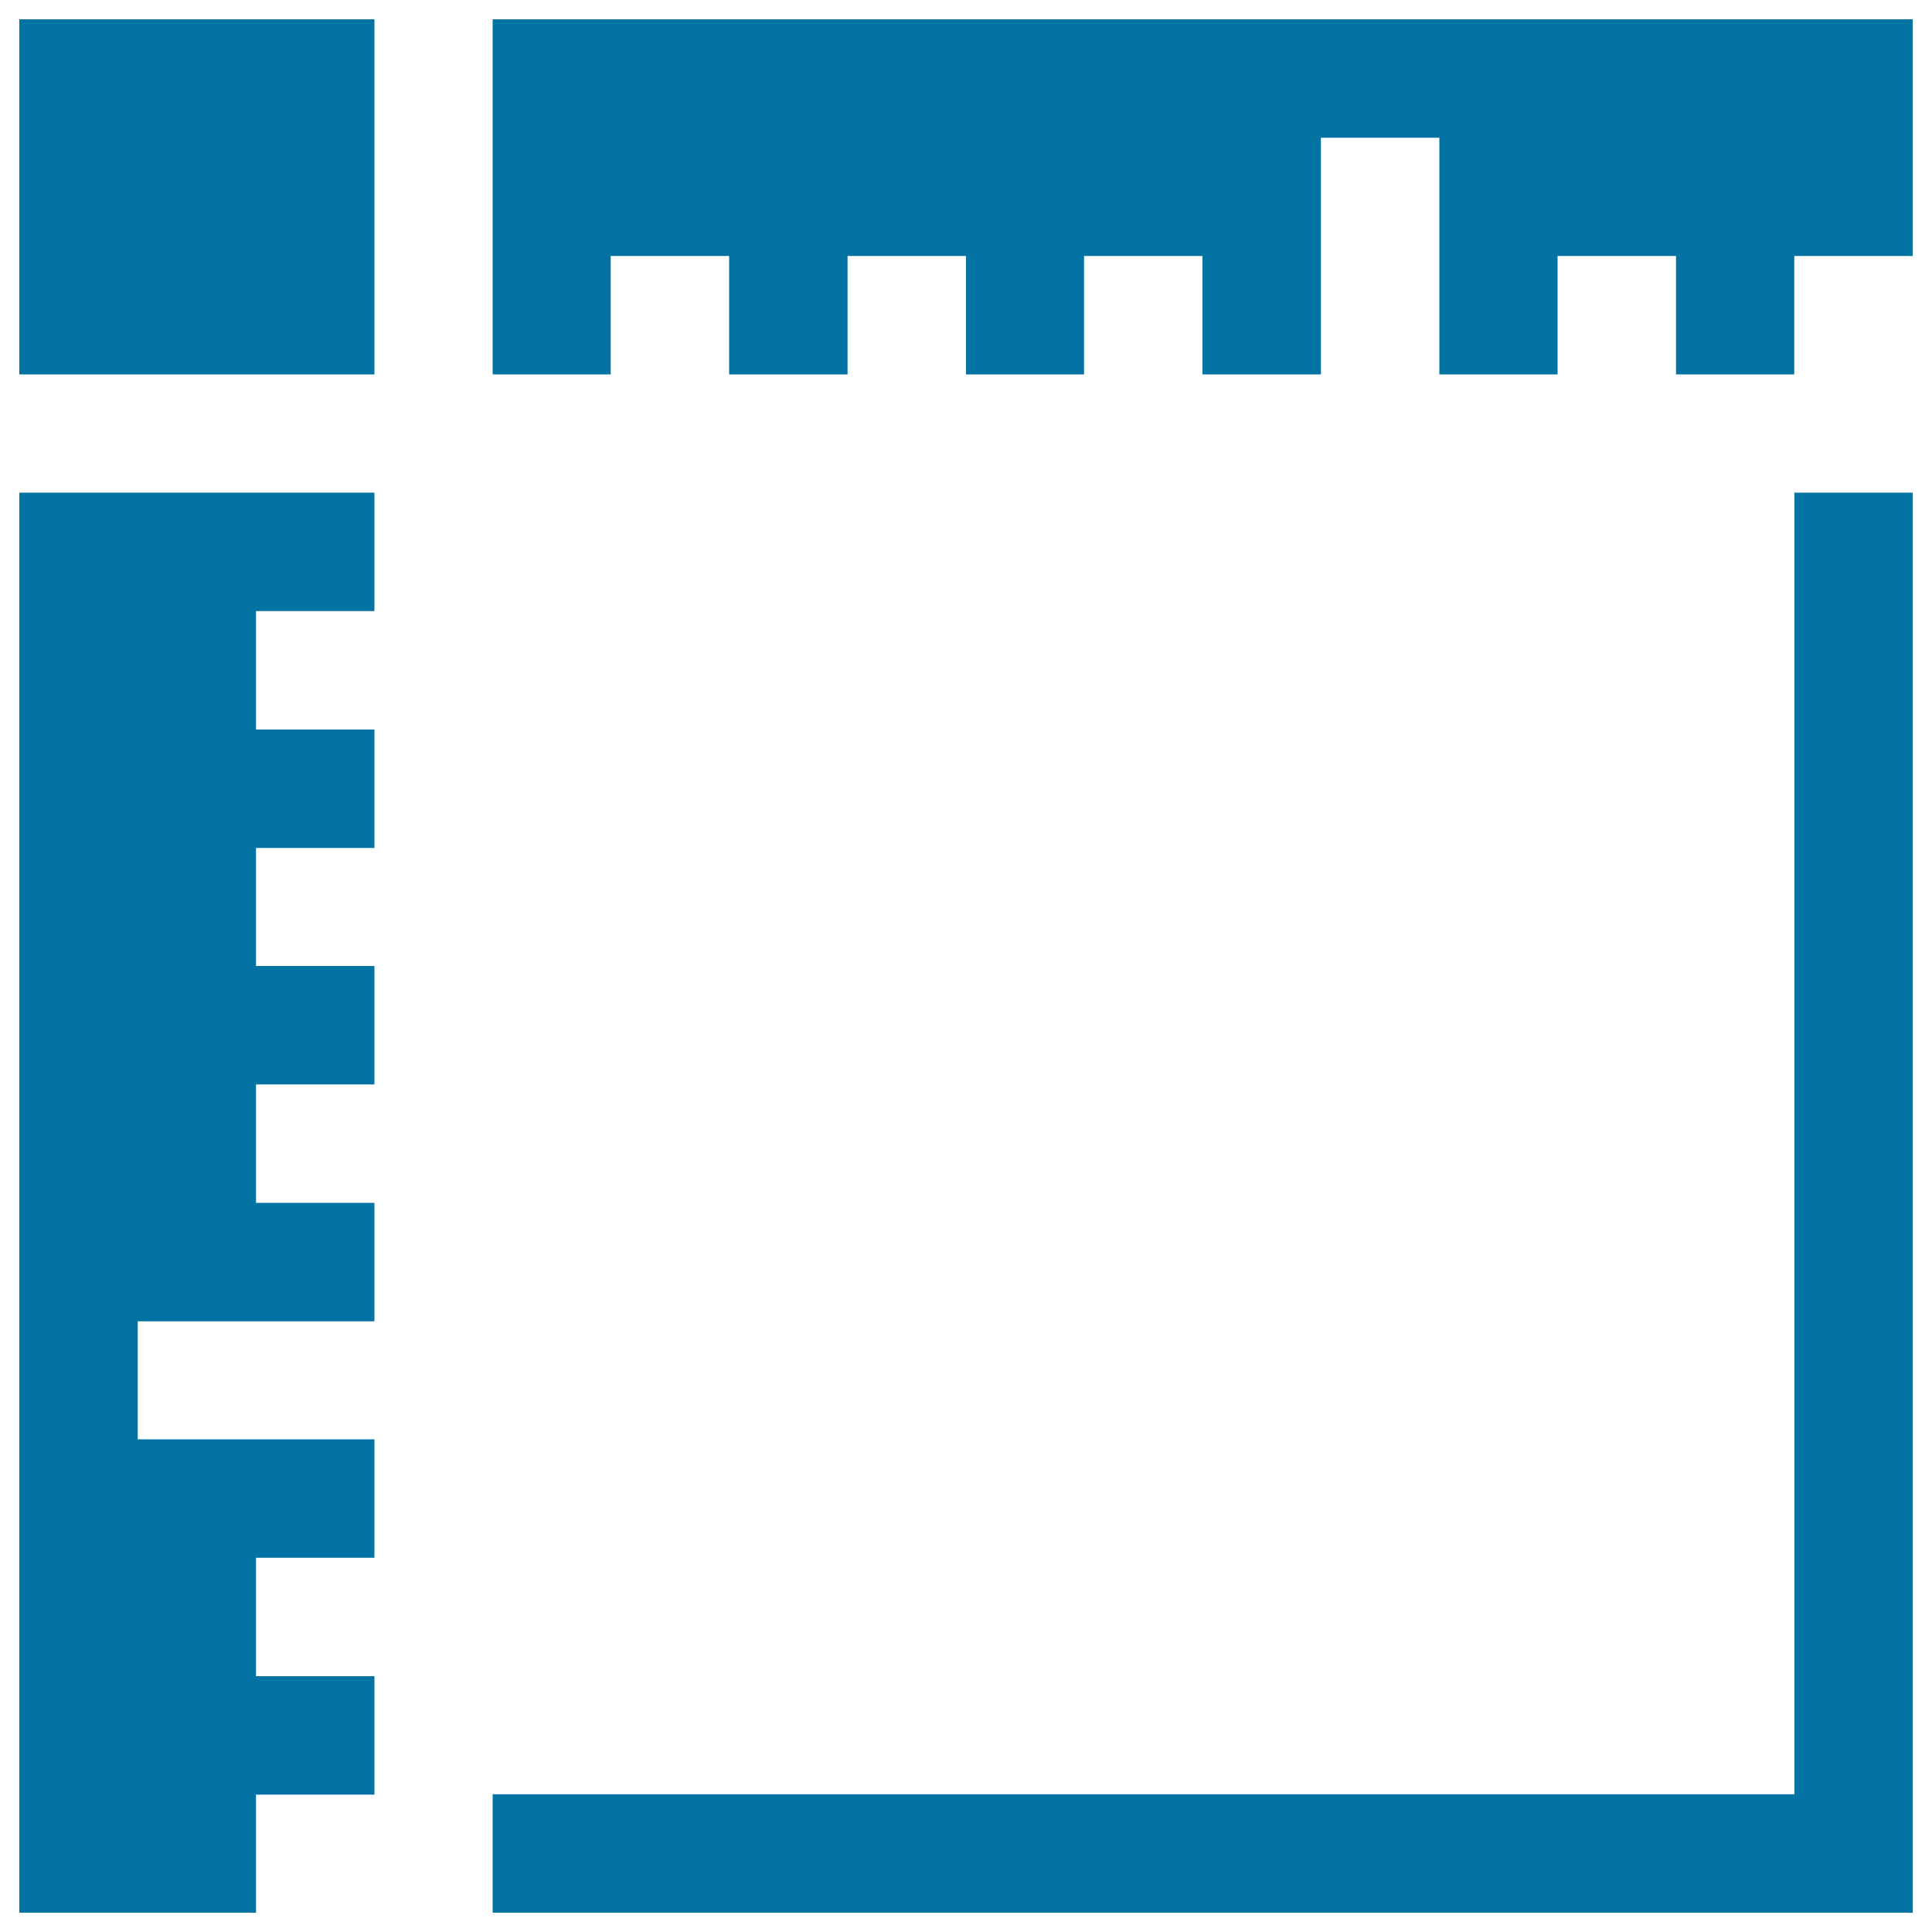 <svg xmlns="http://www.w3.org/2000/svg" viewBox="0 0 1000 1000" style="fill:#0273a2">
<title>Rulers SVG icon</title>
<path d="M928.8,990H255v-61.3h673.8V255H990v673.8V990H928.8z M928.8,193.8h-61.3v-61.3h-61.3v61.3H745V71.3h-61.3v122.5h-61.3v-61.3h-61.3v61.3H500v-61.3h-61.3v61.3h-61.3v-61.3h-61.3v61.3H255V10h735v122.5h-61.3V193.8z M132.5,990H10V255h183.8v61.3h-61.3v61.3h61.3v61.3h-61.3V500h61.3v61.3h-61.3v61.3h61.3v61.3H71.3V745h122.5v61.3h-61.3v61.3h61.3v61.3h-61.3V990z M10,10h183.8v183.8H10V10z"/>
</svg>